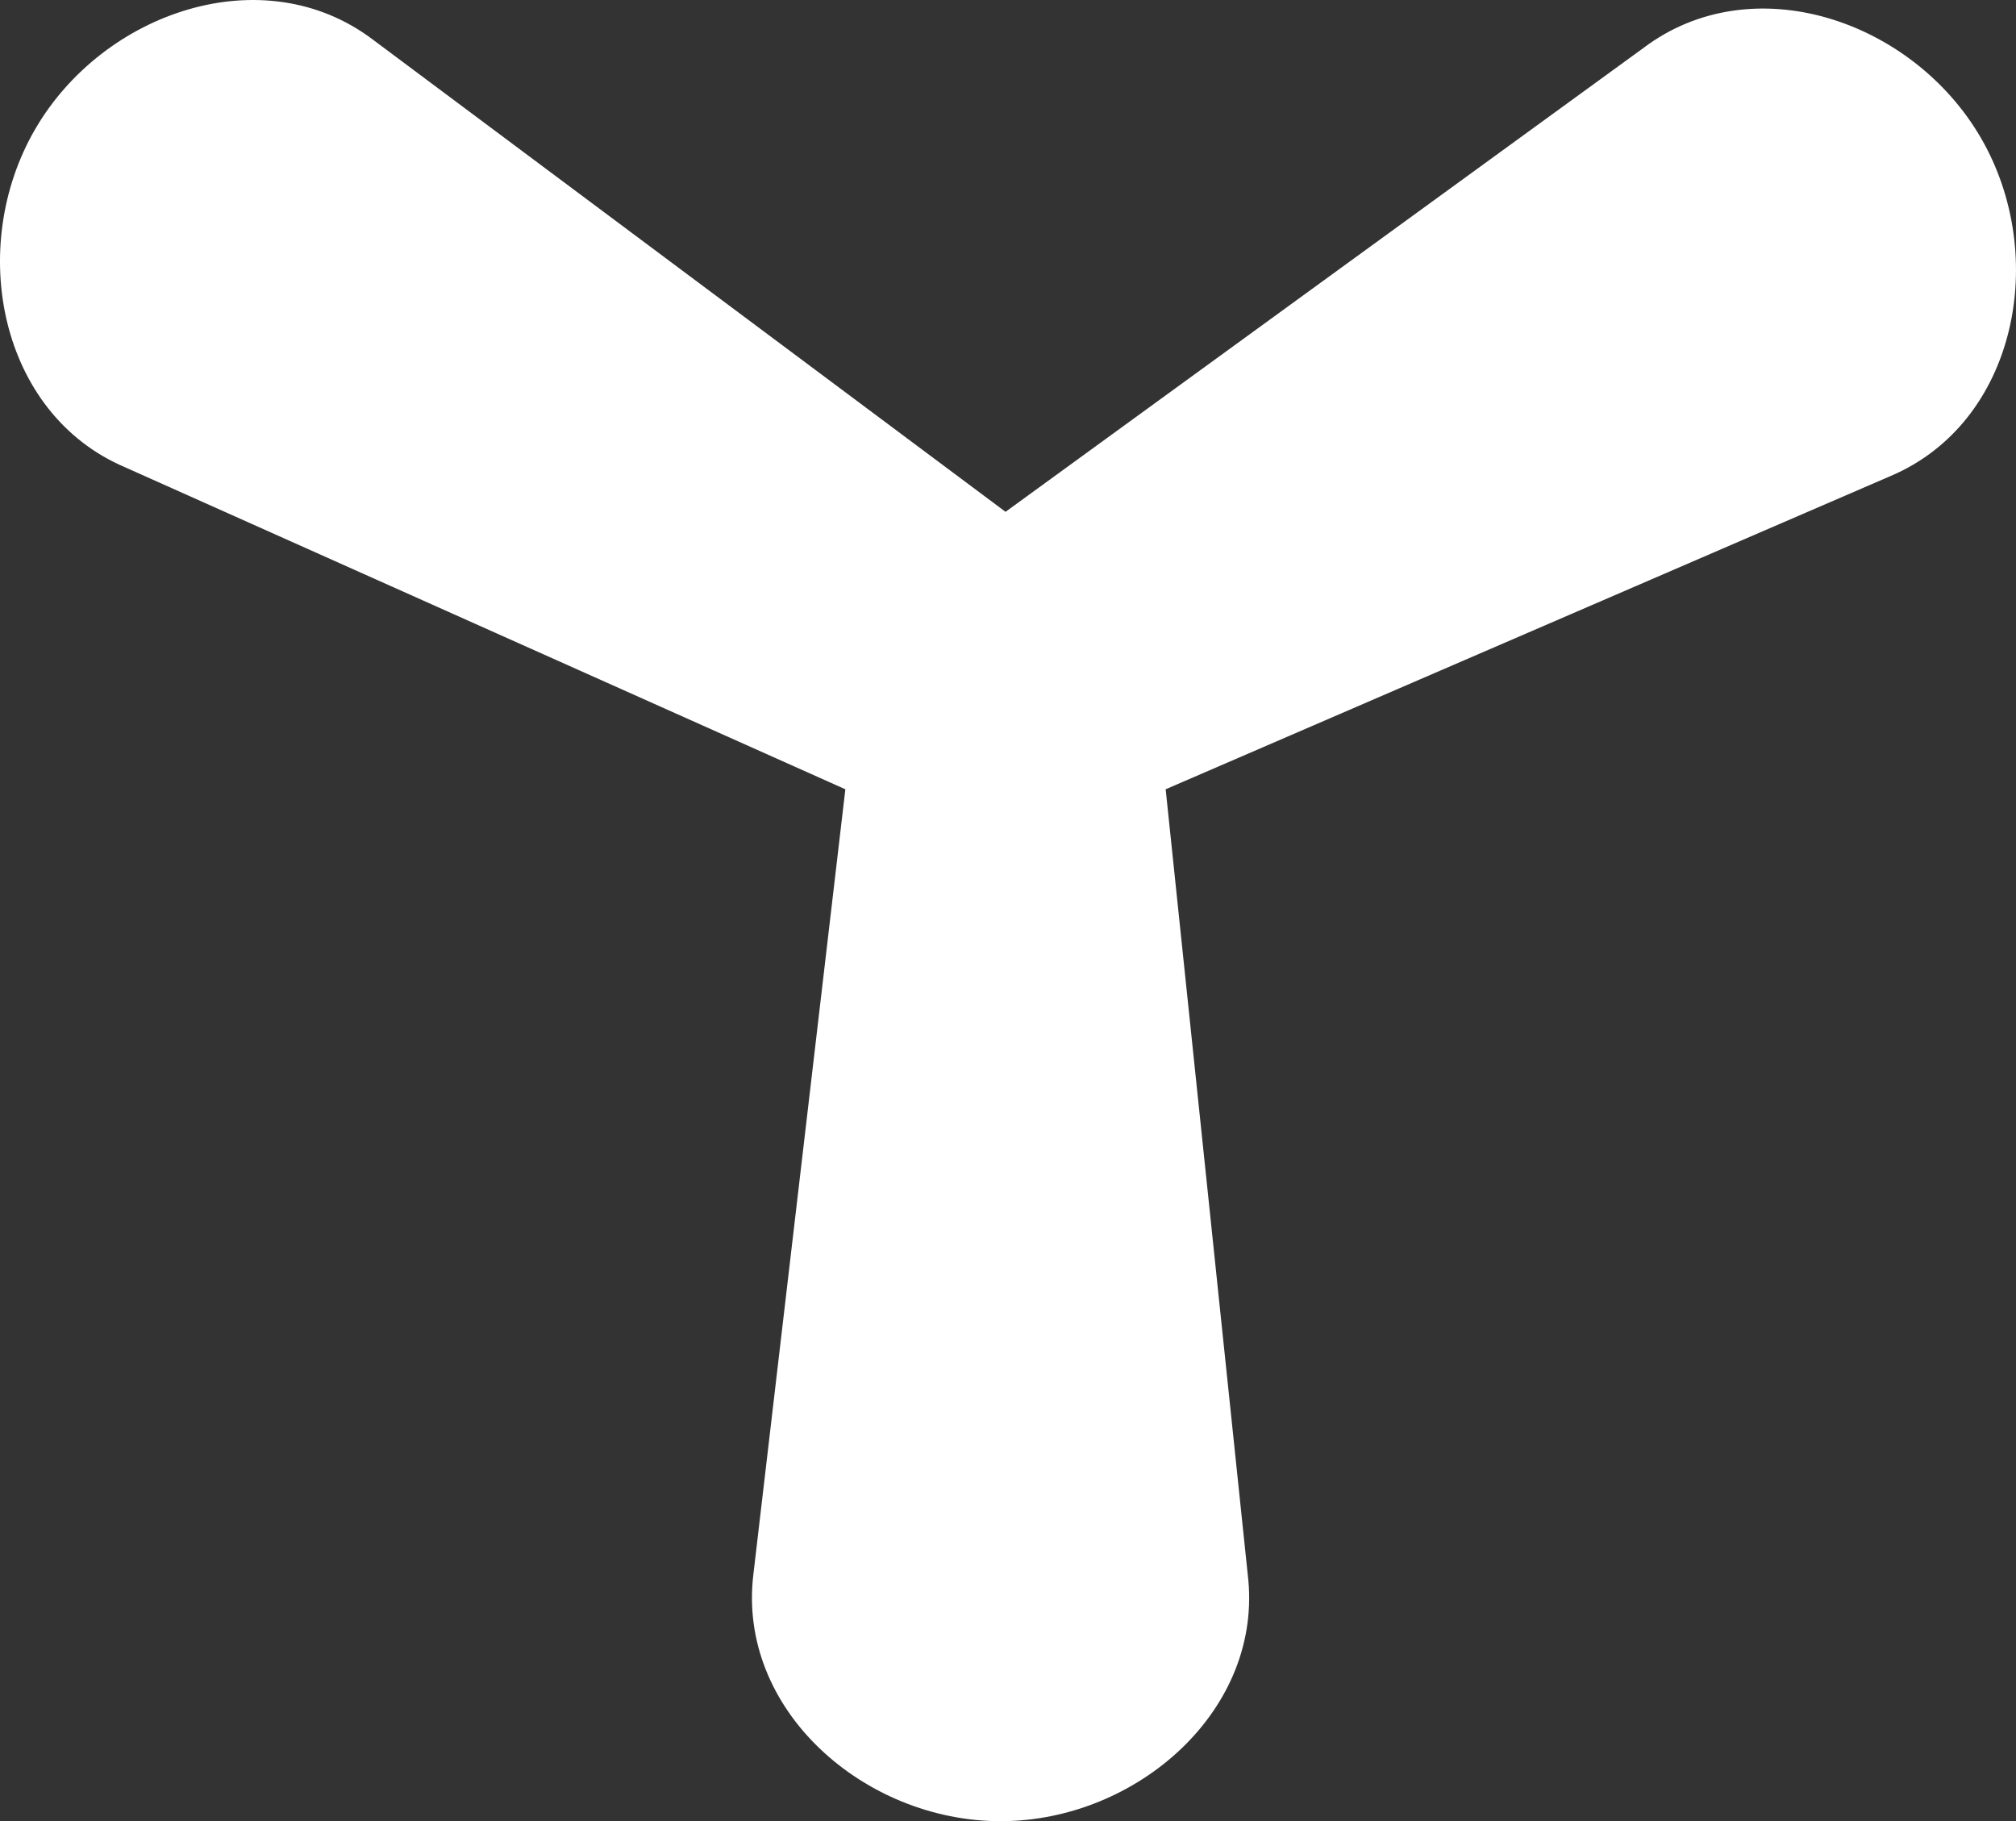 <svg xmlns="http://www.w3.org/2000/svg" xmlns:xlink="http://www.w3.org/1999/xlink" xmlns:xodm="http://www.corel.com/coreldraw/odm/2003" xml:space="preserve" version="1.1" style="shape-rendering:geometricPrecision; text-rendering:geometricPrecision; image-rendering:optimizeQuality; fill-rule:evenodd; clip-rule:evenodd" viewBox="6958.96 6896.33 1184.68 1070.11">
 <rect x="6958.96" y="6896.33" width="1184.68" height="1070.11" fill="#333333" stroke="none"/>
 <defs>
  <style type="text/css">
   <![CDATA[
    .fil0 {fill:#FFF}
   ]]>
  </style>
 </defs>
 <g id="Слой_x0020_1">
  <path class="fil0" d="M7546.93 7966.44c80.2,0 155.03,-65.63 145.22,-145.23l-48.2 -461.11 426.19 -184.15c73.78,-31.44 93.13,-129.01 52.97,-198.43 -40.16,-69.43 -134.44,-101.33 -198.43,-52.98l-374.83 272.53 -371.93 -277.58c-64.03,-48.29 -158.26,-16.45 -198.43,52.98 -40.16,69.42 -20.83,167.05 52.98,198.43l423.26 189.2 -54.03 461.11c-9.74,79.61 65.02,145.23 145.23,145.23z"/>
 </g>
</svg>